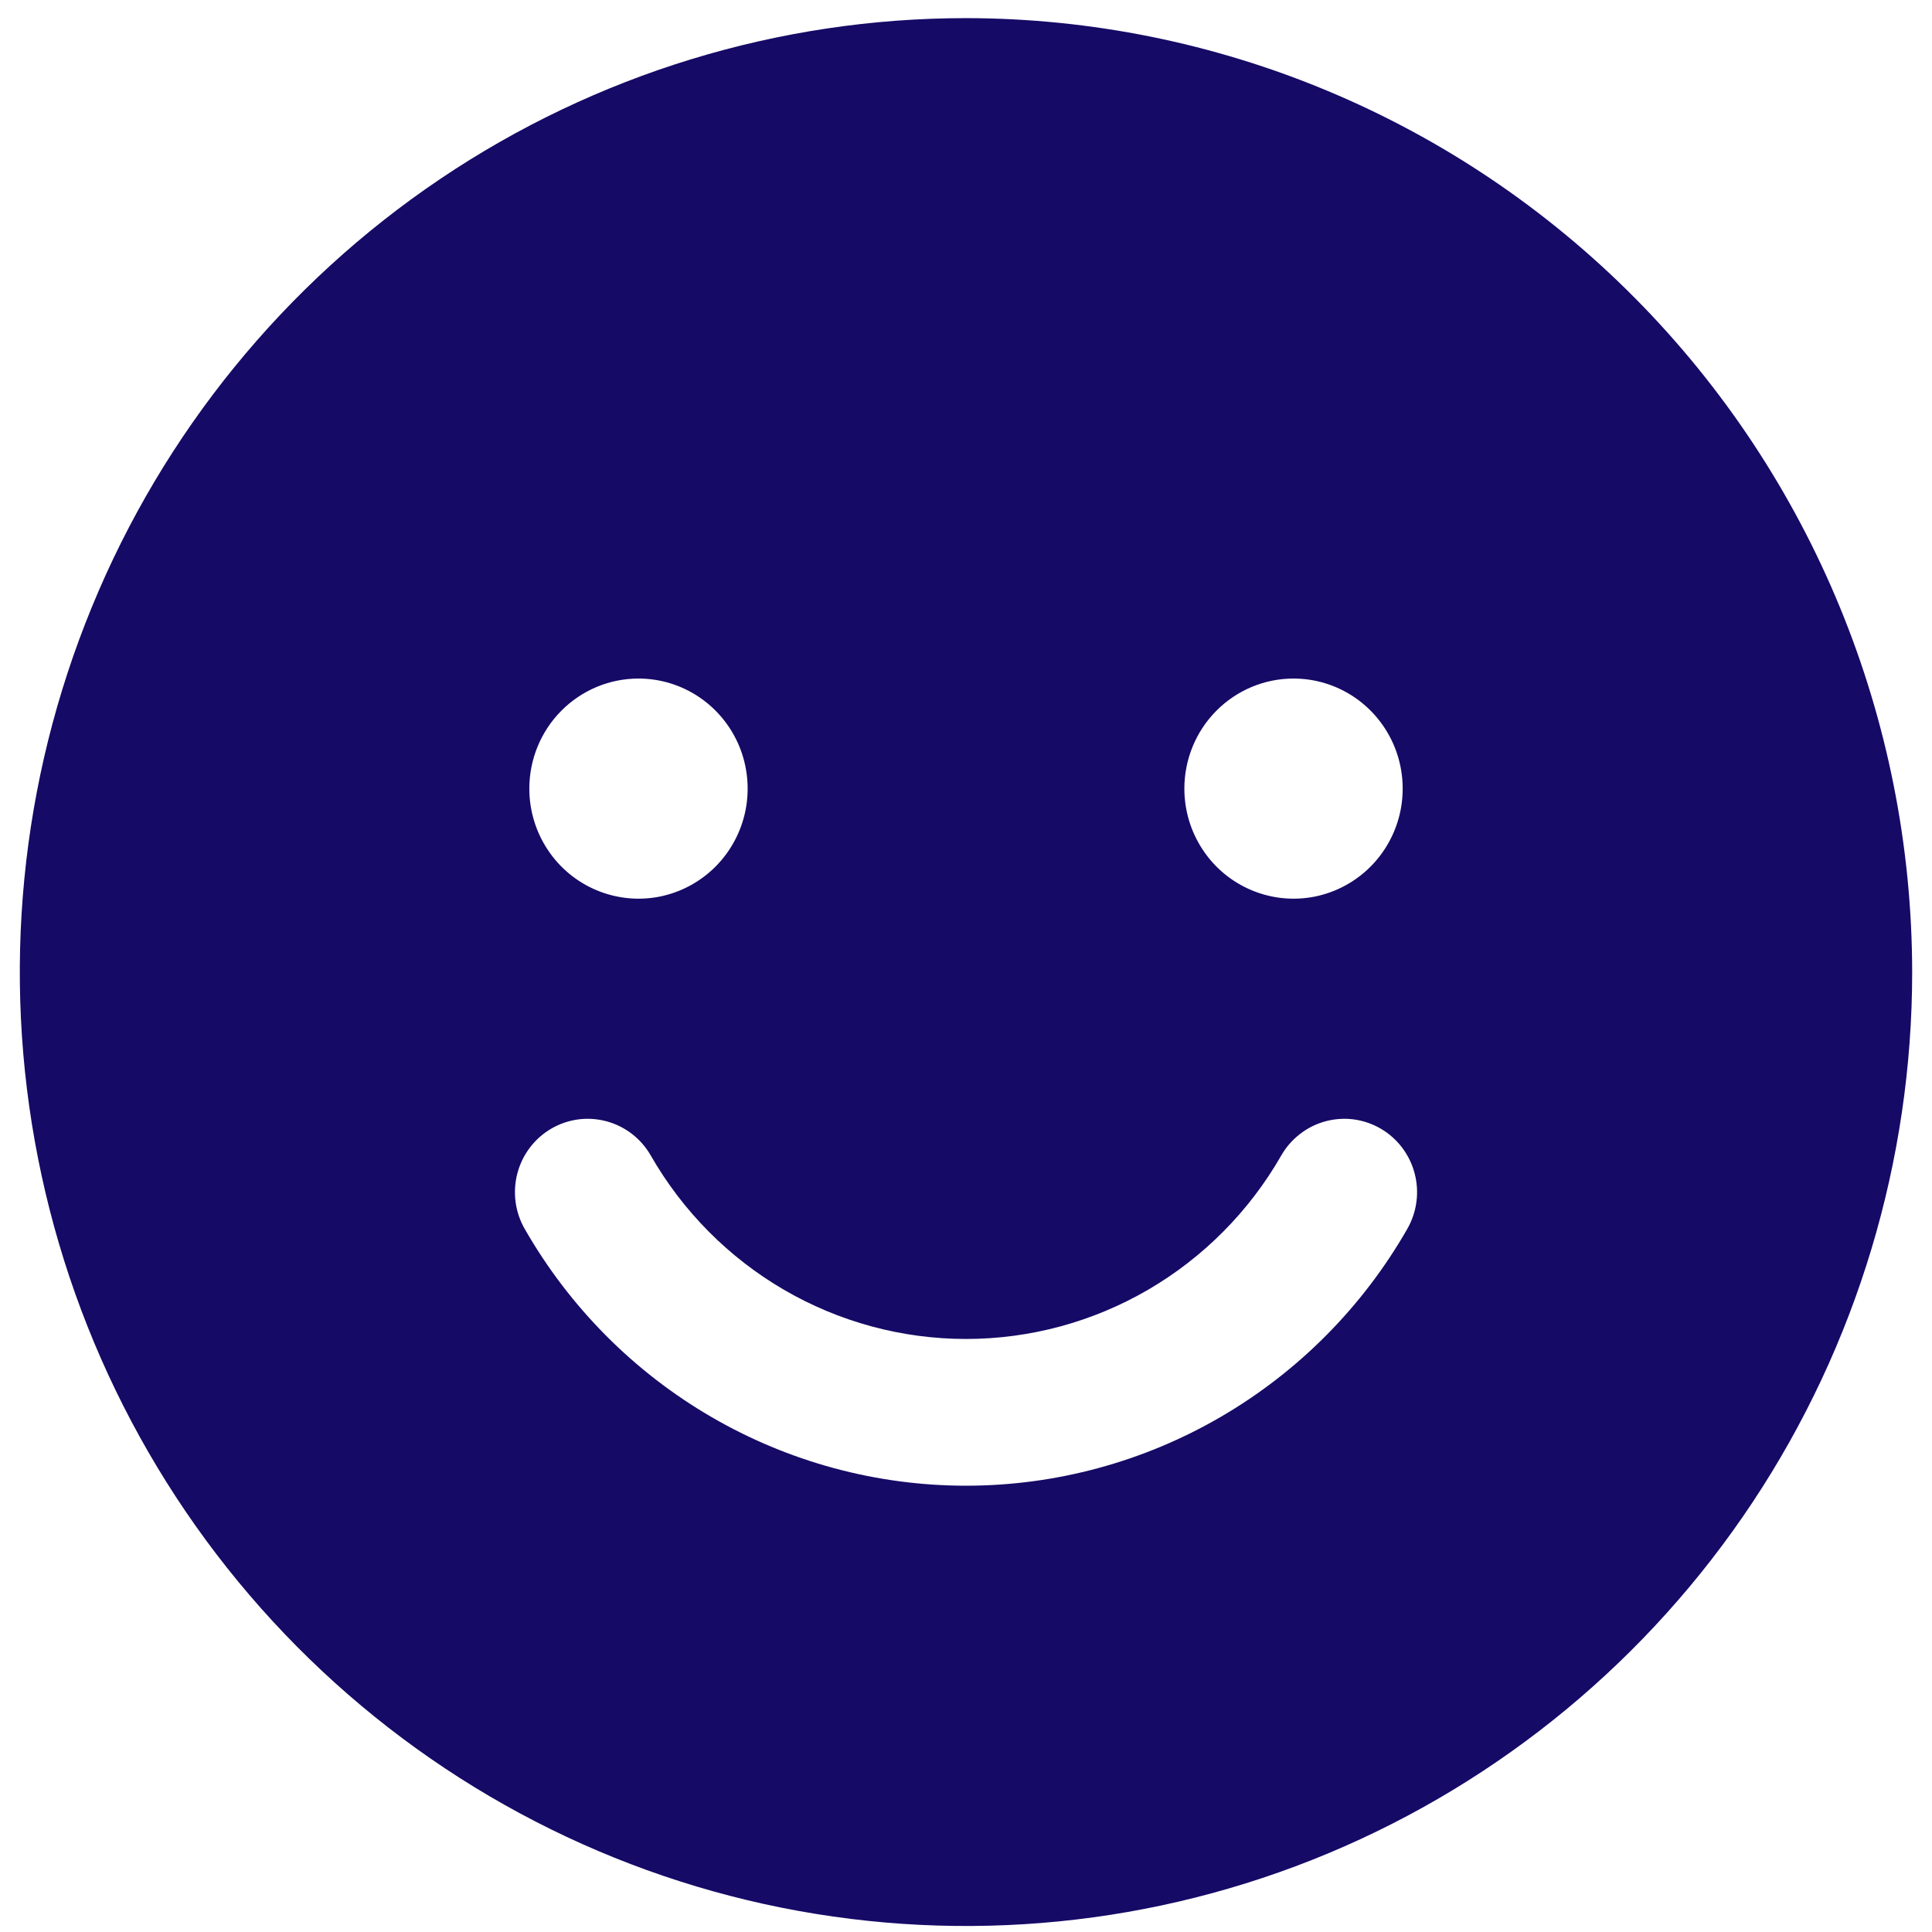 <svg width="42" height="42" viewBox="0 0 42 42" fill="none" xmlns="http://www.w3.org/2000/svg">
<path d="M21 0.394C16.932 0.394 12.955 1.61 9.572 3.889C6.19 6.168 3.553 9.406 1.997 13.196C0.44 16.985 0.032 21.155 0.826 25.177C1.62 29.2 3.579 32.895 6.455 35.795C9.332 38.696 12.997 40.671 16.987 41.471C20.977 42.271 25.113 41.861 28.872 40.291C32.63 38.721 35.842 36.063 38.103 32.653C40.363 29.243 41.569 25.233 41.569 21.132C41.563 15.634 39.394 10.363 35.538 6.475C31.681 2.587 26.453 0.4 21 0.394ZM28.12 14.751C28.59 14.751 29.048 14.891 29.439 15.154C29.829 15.417 30.133 15.791 30.313 16.228C30.492 16.665 30.539 17.146 30.448 17.61C30.356 18.075 30.13 18.501 29.798 18.836C29.466 19.17 29.044 19.398 28.583 19.491C28.123 19.583 27.645 19.535 27.212 19.354C26.778 19.173 26.407 18.867 26.147 18.473C25.886 18.08 25.747 17.617 25.747 17.144C25.747 16.509 25.997 15.9 26.442 15.452C26.887 15.003 27.491 14.751 28.12 14.751ZM13.88 14.751C14.349 14.751 14.808 14.891 15.198 15.154C15.589 15.417 15.893 15.791 16.073 16.228C16.252 16.665 16.299 17.146 16.208 17.61C16.116 18.075 15.89 18.501 15.558 18.836C15.226 19.17 14.803 19.398 14.343 19.491C13.883 19.583 13.405 19.535 12.972 19.354C12.538 19.173 12.167 18.867 11.907 18.473C11.646 18.08 11.507 17.617 11.507 17.144C11.507 16.509 11.757 15.9 12.202 15.452C12.647 15.003 13.251 14.751 13.88 14.751ZM30.593 26.716C29.621 28.413 28.222 29.822 26.538 30.802C24.854 31.782 22.944 32.298 21 32.298C19.056 32.298 17.146 31.782 15.462 30.802C13.778 29.823 12.379 28.413 11.407 26.716C11.303 26.534 11.235 26.334 11.208 26.126C11.181 25.919 11.194 25.708 11.248 25.505C11.301 25.303 11.394 25.113 11.52 24.947C11.647 24.78 11.804 24.641 11.984 24.536C12.164 24.431 12.363 24.363 12.569 24.335C12.775 24.308 12.984 24.322 13.185 24.376C13.386 24.43 13.574 24.523 13.739 24.651C13.904 24.778 14.042 24.937 14.146 25.118C14.841 26.331 15.84 27.338 17.043 28.039C18.246 28.739 19.611 29.108 21 29.108C22.389 29.108 23.754 28.739 24.957 28.039C26.16 27.338 27.16 26.331 27.854 25.118C27.958 24.937 28.097 24.778 28.262 24.651C28.427 24.523 28.615 24.43 28.815 24.376C29.016 24.322 29.226 24.308 29.431 24.335C29.637 24.363 29.836 24.431 30.016 24.536C30.196 24.641 30.353 24.78 30.48 24.947C30.606 25.113 30.699 25.303 30.752 25.505C30.806 25.708 30.82 25.919 30.792 26.126C30.765 26.334 30.697 26.534 30.593 26.716Z" fill="#150A66"/>
</svg>
